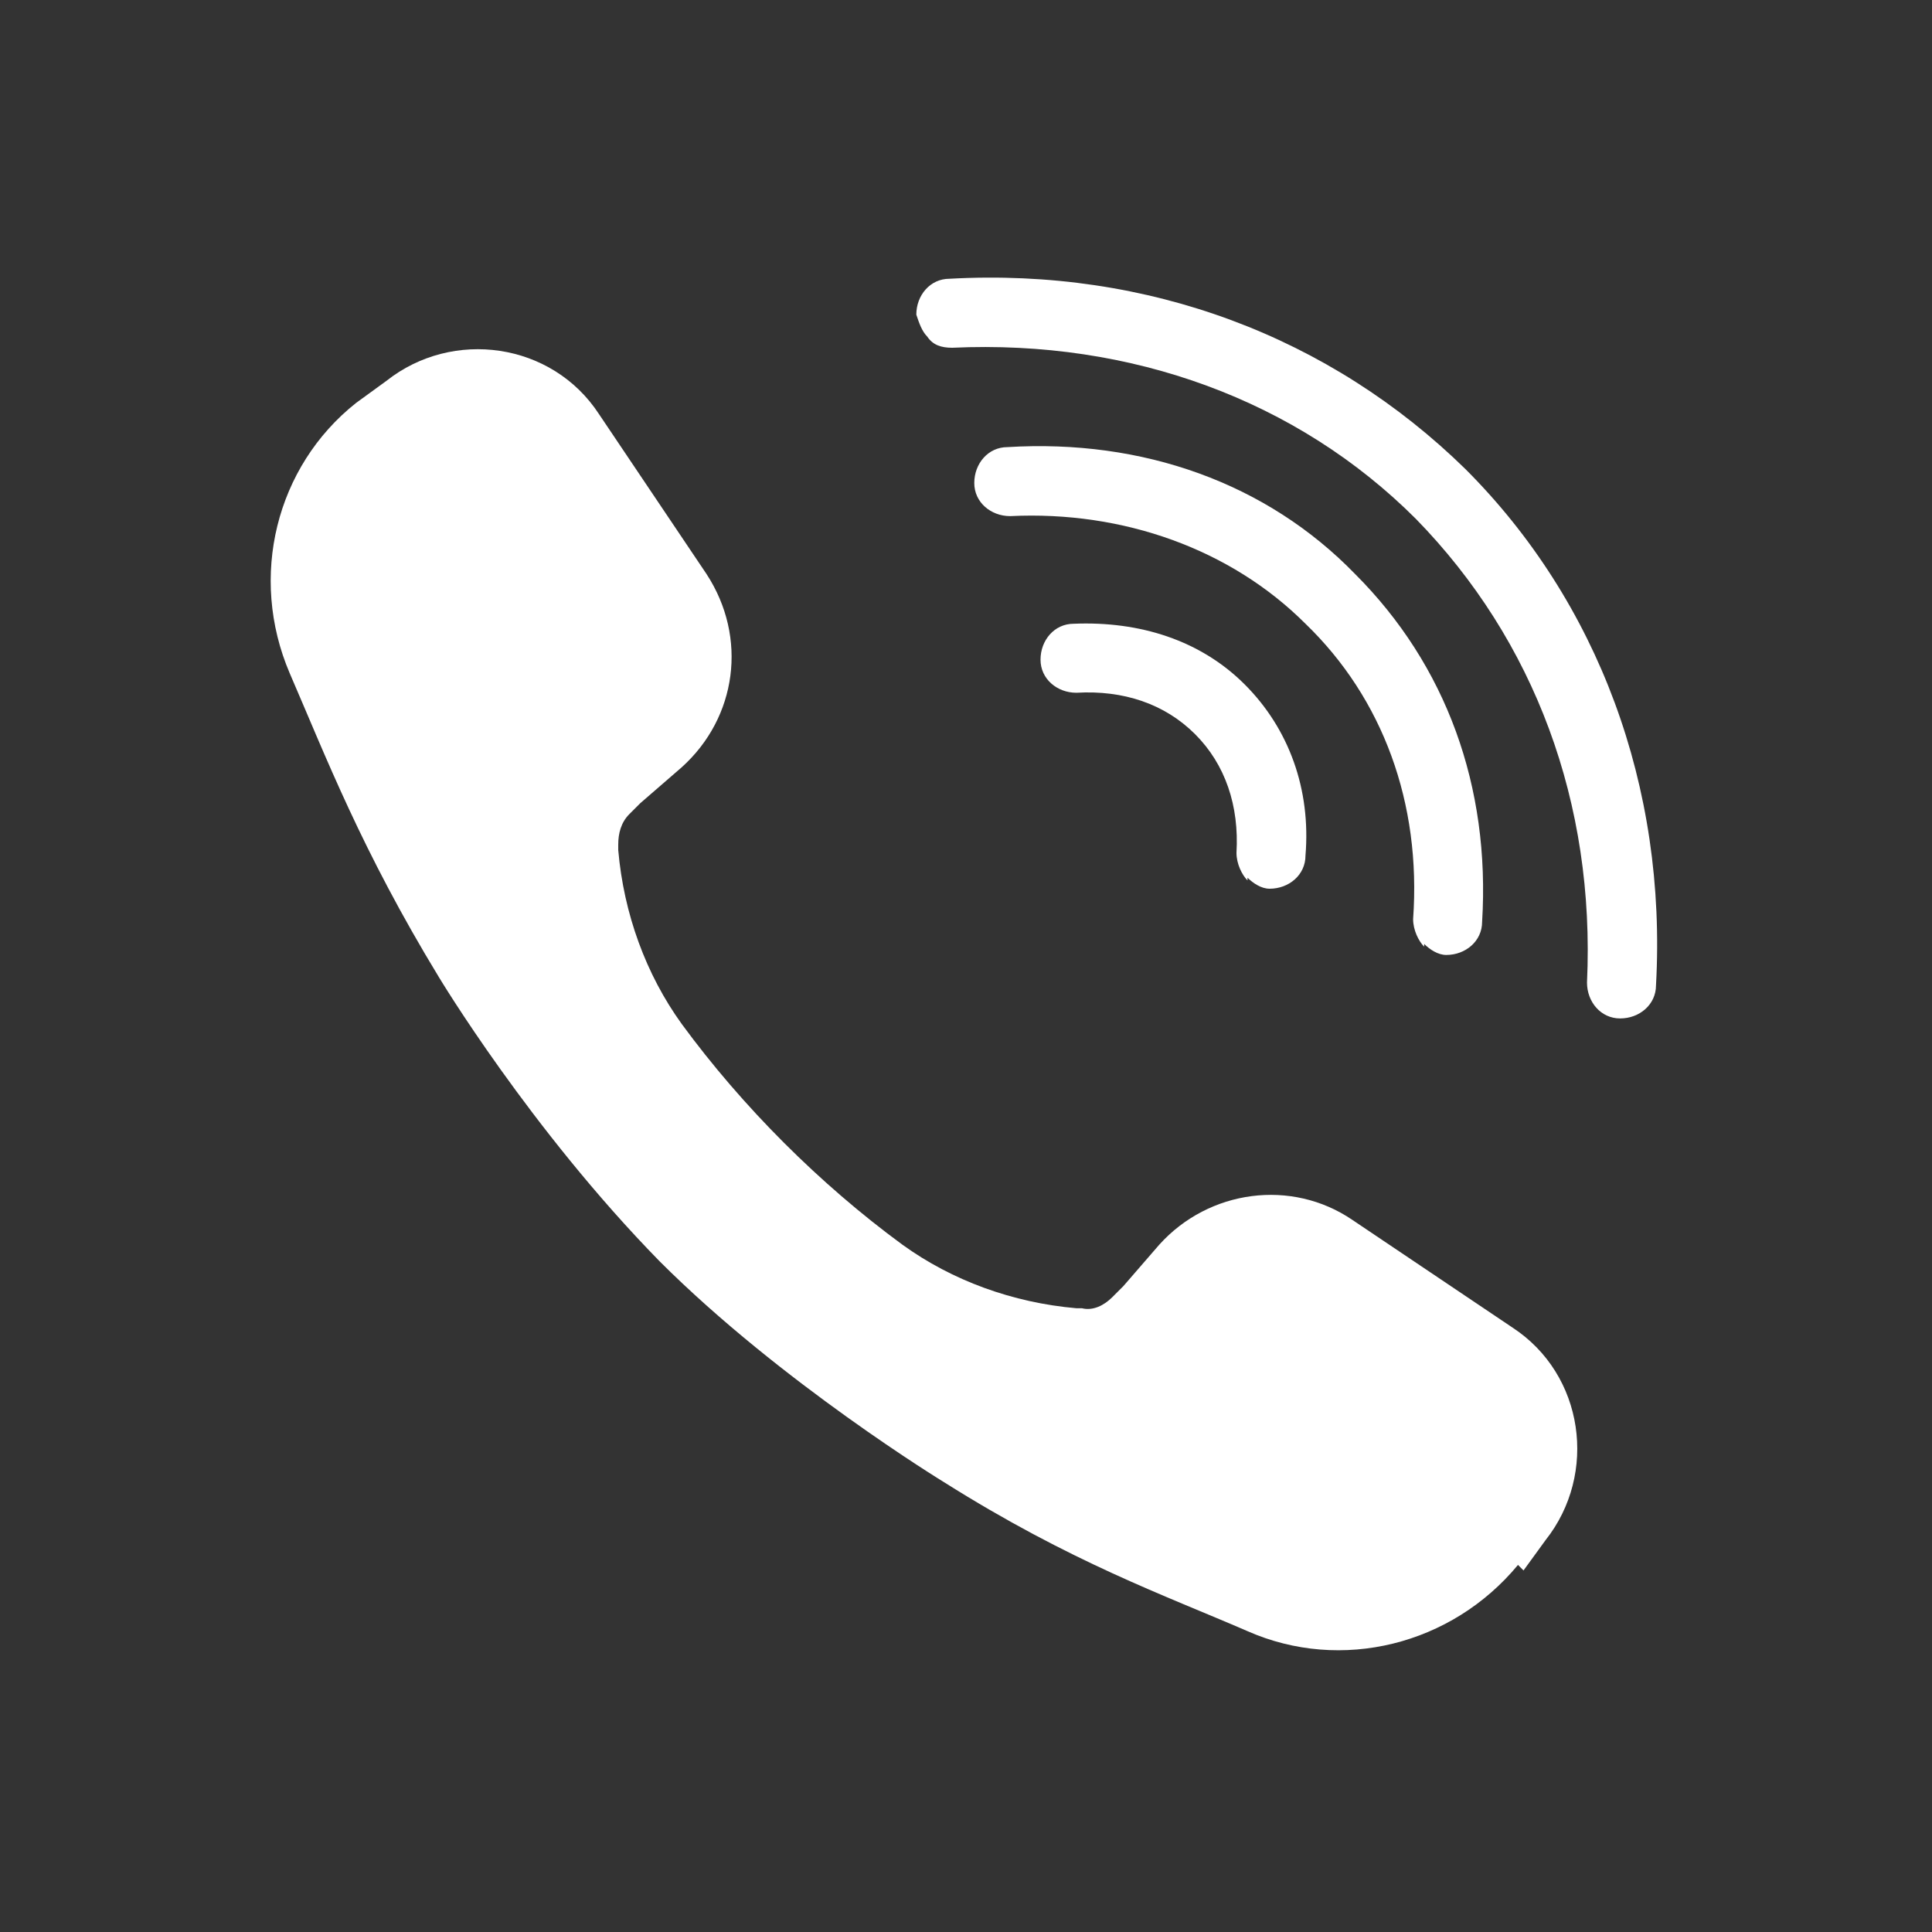 <?xml version="1.0" encoding="UTF-8"?>
<svg id="_레이어_1" data-name="레이어 1" xmlns="http://www.w3.org/2000/svg" version="1.1" viewBox="0 0 70 70" width="30px" height="30px">
  <rect x="0" y="0" width="70" height="70" fill="#333333" stroke="none"/>
  <defs>
    <style>
      .cls-1 {
        fill: #fff;
        stroke-width: 0px;
      }
    </style>
  </defs>
  <path class="cls-1" d="M55.2,56.9l.8-1.1c1.9-2.4,1.4-6-1.2-7.7l-5.8-3.9c-2.2-1.5-5.2-1.1-7,.9l-1.3,1.5c-.1.1-.3.3-.4.4-.3.3-.7.5-1.1.4h-.2c-2.3-.2-4.5-1-6.3-2.3-3-2.2-5.8-5-8-8-1.3-1.8-2.1-4-2.3-6.3v-.2c0-.4.1-.8.4-1.1.1-.1.3-.3.4-.4l1.5-1.3c2-1.8,2.4-4.7.9-7l-3.9-5.8c-1.7-2.6-5.3-3.1-7.7-1.2l-1.1.8c-2.9,2.3-3.9,6.3-2.4,9.8,1.3,3,2.6,6.4,5.4,11,0,0,3.3,5.5,8,10.3,4.4,4.4,10.3,8,10.3,8,4.6,2.9,8,4.1,11,5.4,3.4,1.5,7.4.5,9.8-2.4Z"/>
  <g>
    <path class="cls-1" d="M33.6,12.2c-.2-.2-.3-.5-.4-.8,0-.7.5-1.3,1.2-1.3,7.2-.4,13.8,2.1,18.7,6.9h0c4.8,4.8,7.3,11.5,6.9,18.7,0,.7-.6,1.2-1.3,1.2-.7,0-1.2-.6-1.2-1.3.3-6.5-1.9-12.4-6.2-16.8-4.3-4.3-10.3-6.5-16.8-6.2-.4,0-.7-.1-.9-.4Z"/>
    <path class="cls-1" d="M51.6,34.3c-.2-.2-.4-.6-.4-1,.3-4.2-1.1-8-3.9-10.7-2.7-2.7-6.6-4.1-10.7-3.9-.7,0-1.3-.5-1.3-1.2,0-.7.5-1.3,1.2-1.3,4.9-.3,9.4,1.3,12.6,4.6,3.3,3.3,4.9,7.7,4.6,12.6,0,.7-.6,1.2-1.3,1.2-.3,0-.6-.2-.8-.4Z"/>
    <path class="cls-1" d="M45.2,31.9c-.2-.2-.4-.6-.4-1,.1-1.7-.4-3.2-1.5-4.3-1.1-1.1-2.6-1.6-4.3-1.5-.7,0-1.3-.5-1.3-1.2,0-.7.5-1.3,1.2-1.3,2.4-.1,4.6.6,6.2,2.2,1.6,1.6,2.4,3.8,2.2,6.2,0,.7-.6,1.2-1.3,1.2-.3,0-.6-.2-.8-.4Z"/>
  </g>
</svg>